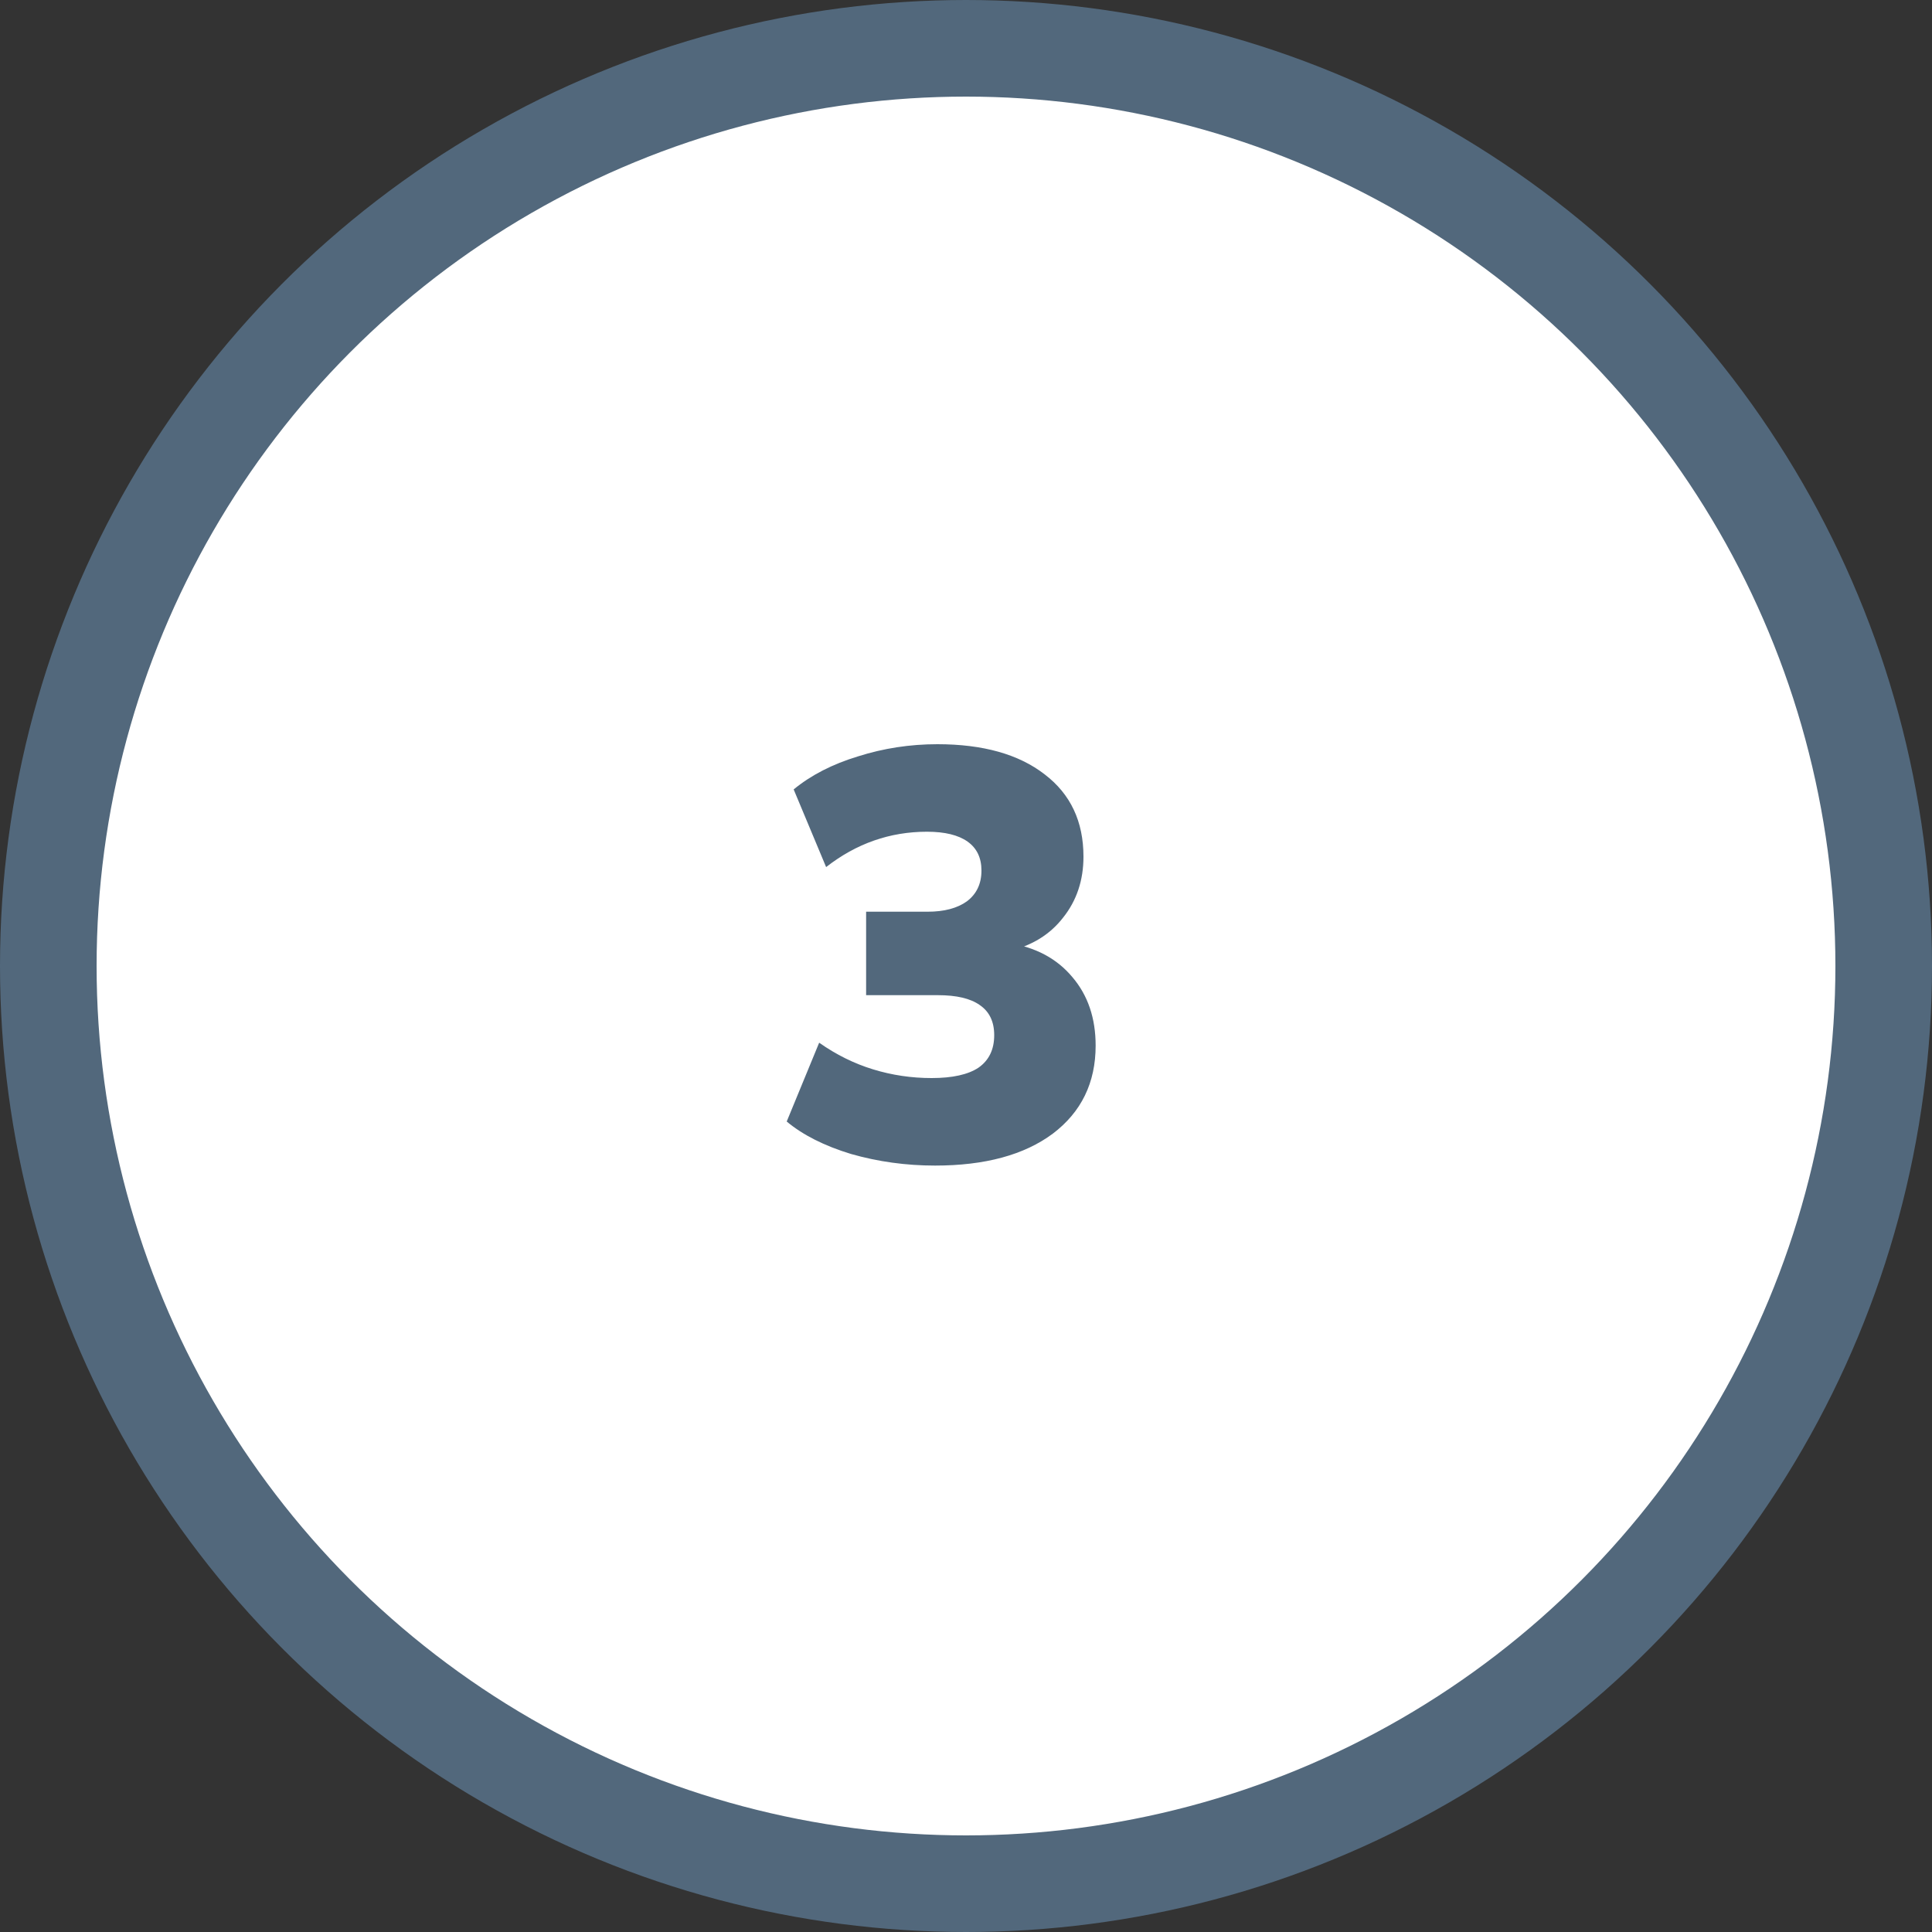 <svg width="60" height="60" viewBox="0 0 60 60" fill="none" xmlns="http://www.w3.org/2000/svg">
<rect x="0" y="0" width="60" height="60" fill="#333333" stroke="none"/>
<circle cx="30" cy="30" r="28.5" fill="white" stroke="#52687C" stroke-width="3"/>
<path d="M29.04 36.198C28.14 36.198 27.27 36.078 26.43 35.838C25.602 35.586 24.936 35.25 24.432 34.83L25.44 32.382C25.968 32.754 26.526 33.03 27.114 33.21C27.702 33.39 28.308 33.48 28.932 33.48C29.58 33.48 30.066 33.372 30.39 33.156C30.714 32.928 30.876 32.592 30.876 32.148C30.876 31.728 30.726 31.416 30.426 31.212C30.138 31.008 29.706 30.906 29.13 30.906H26.898V28.314H28.806C29.322 28.314 29.73 28.206 30.03 27.99C30.33 27.762 30.48 27.444 30.48 27.036C30.48 26.64 30.336 26.34 30.048 26.136C29.76 25.932 29.34 25.83 28.788 25.83C27.636 25.83 26.592 26.196 25.656 26.928L24.648 24.516C25.188 24.072 25.854 23.73 26.646 23.49C27.438 23.238 28.26 23.112 29.112 23.112C30.528 23.112 31.638 23.424 32.442 24.048C33.246 24.66 33.648 25.512 33.648 26.604C33.648 27.336 33.438 27.966 33.018 28.494C32.61 29.022 32.046 29.37 31.326 29.538V29.286C32.166 29.418 32.826 29.772 33.306 30.348C33.786 30.912 34.026 31.62 34.026 32.472C34.026 33.624 33.582 34.536 32.694 35.208C31.806 35.868 30.588 36.198 29.04 36.198Z" fill="#52687C"/>
</svg>
